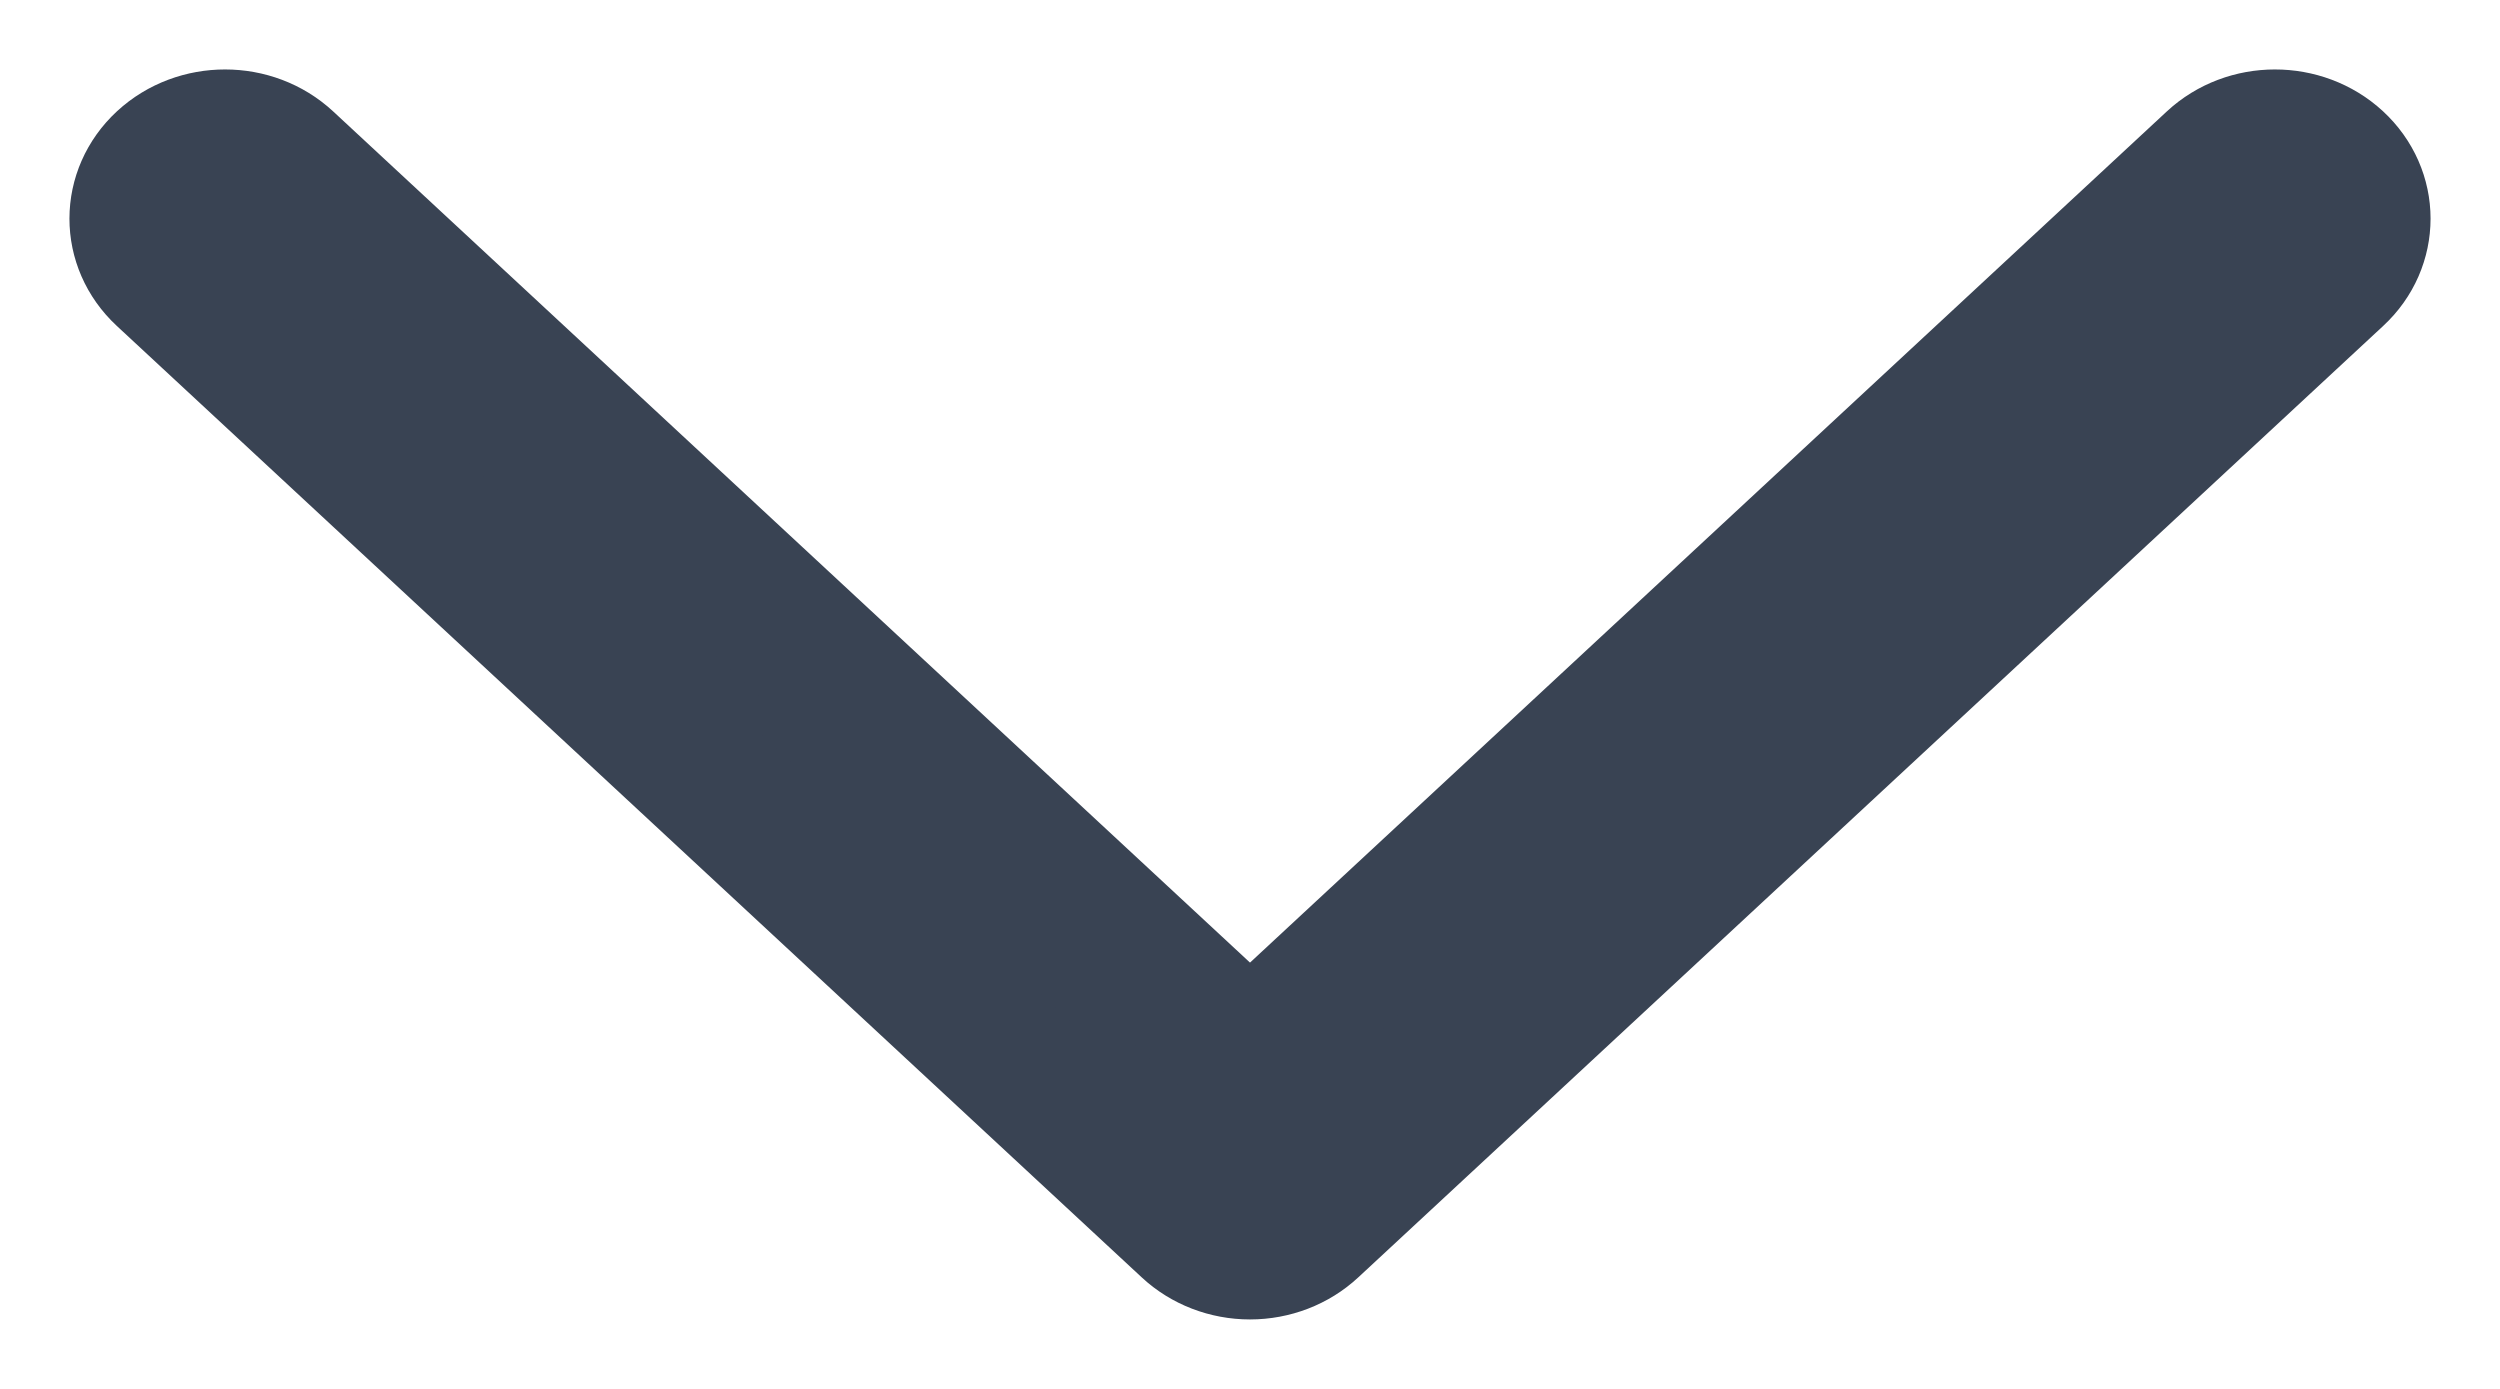 <svg width="18" height="10" viewBox="0 0 18 10" fill="none" xmlns="http://www.w3.org/2000/svg">
<path d="M8.561 8.831L1.181 1.98C0.939 1.755 0.94 1.392 1.182 1.168C1.425 0.944 1.817 0.944 2.059 1.169L9 7.613L15.941 1.169C16.183 0.944 16.575 0.944 16.818 1.168C16.939 1.28 17 1.427 17 1.574C17 1.721 16.94 1.868 16.819 1.98L9.439 8.831C9.323 8.939 9.165 9 9 9C8.835 9 8.677 8.939 8.561 8.831Z" fill="#394353" stroke="#394353"/>
</svg>
